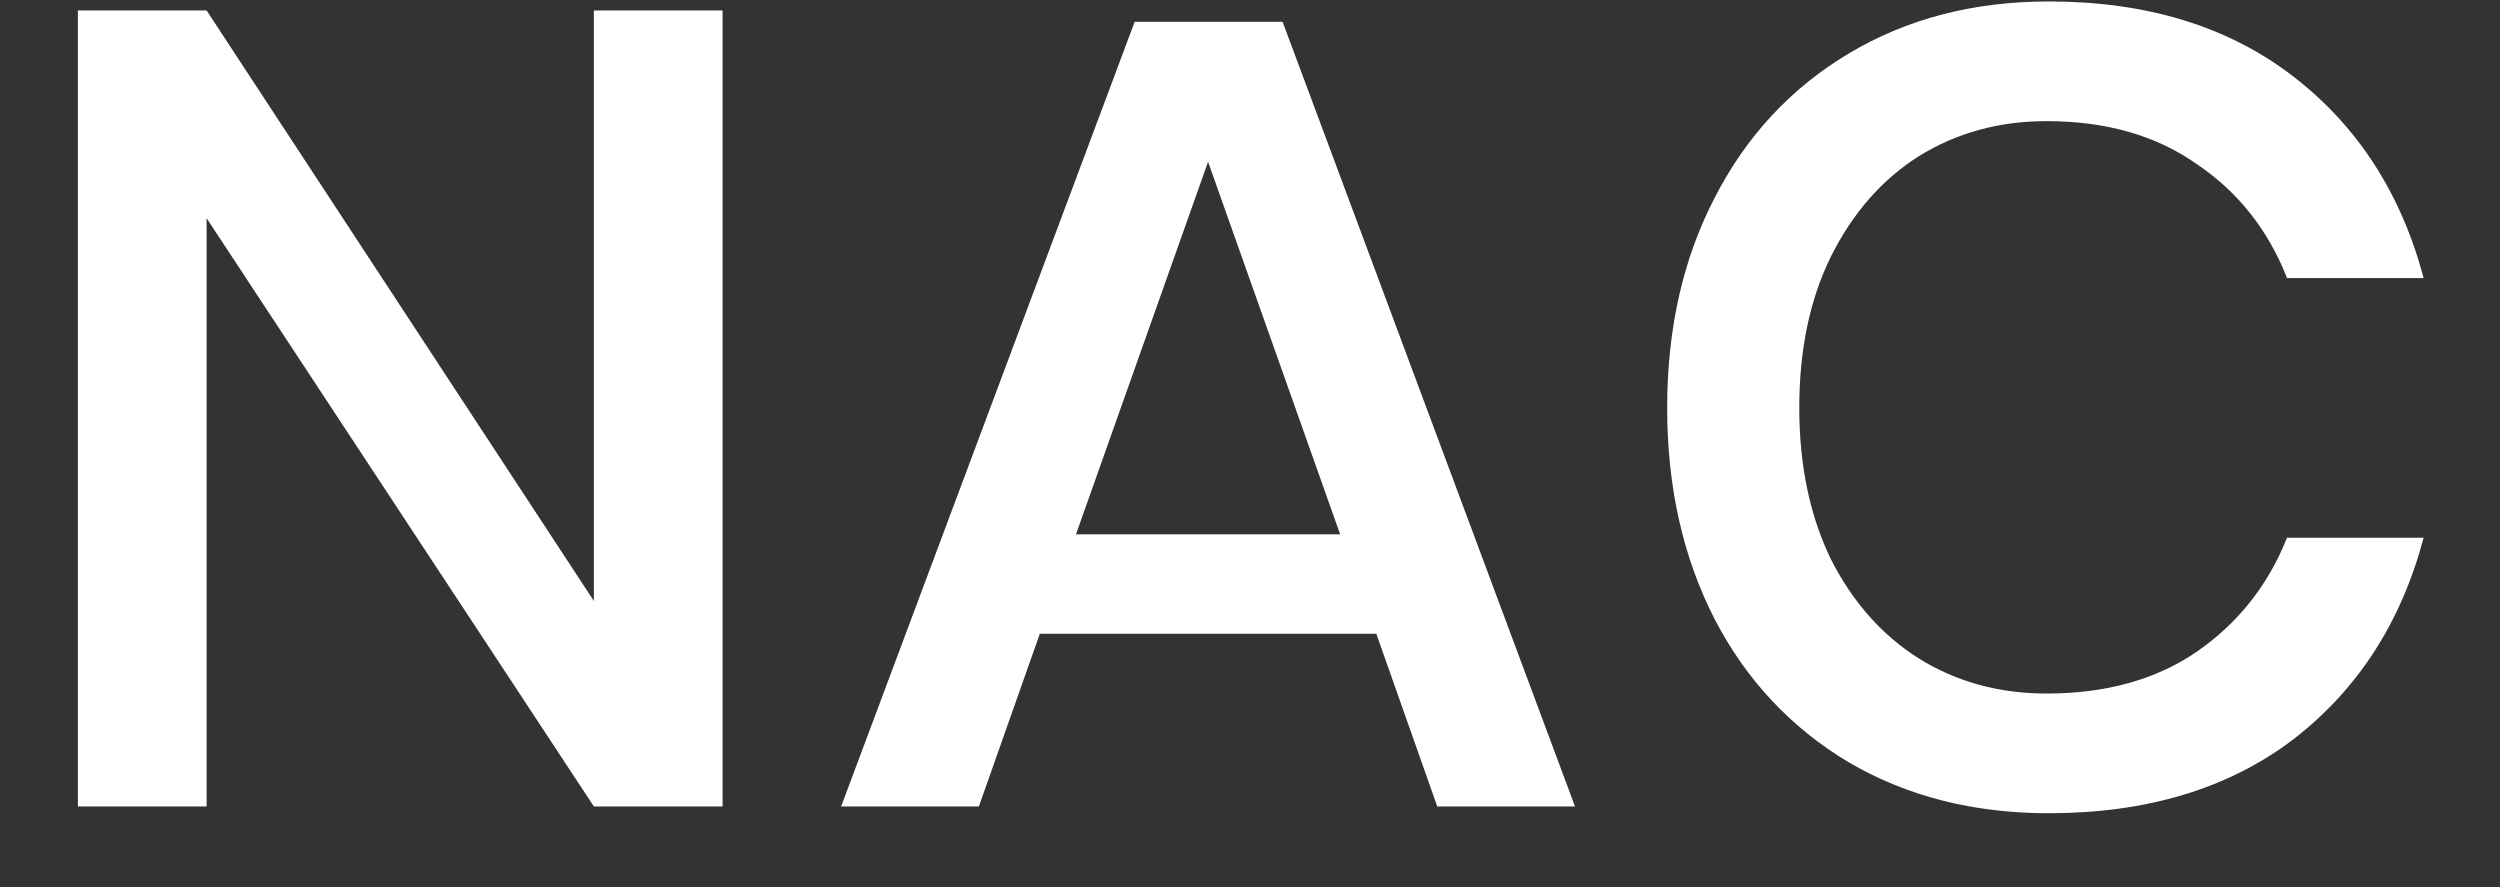 <svg width="31" height="11" viewBox="0 0 31 11" fill="none" xmlns="http://www.w3.org/2000/svg">
<rect x="0" y="0" width="31" height="11" fill="#333333" stroke="none"/>
<path d="M8.96 10H7.364L2.562 2.706V10H0.966V0.13H2.562L7.364 7.452V0.13H8.96V10ZM17.066 7.858H12.894L12.138 10H10.43L14.07 0.27H15.904L19.53 10H17.822L17.066 7.858ZM16.618 6.626L14.98 2.006L13.342 6.626H16.618ZM25.405 0.018C26.618 0.018 27.626 0.326 28.429 0.942C29.231 1.558 29.773 2.393 30.053 3.448H28.359C28.125 2.851 27.752 2.379 27.239 2.034C26.735 1.679 26.114 1.502 25.377 1.502C24.789 1.502 24.261 1.647 23.795 1.936C23.337 2.225 22.973 2.641 22.703 3.182C22.441 3.714 22.311 4.339 22.311 5.058C22.311 5.767 22.441 6.393 22.703 6.934C22.973 7.466 23.337 7.877 23.795 8.166C24.261 8.455 24.789 8.6 25.377 8.6C26.114 8.6 26.735 8.427 27.239 8.082C27.752 7.727 28.125 7.256 28.359 6.668H30.053C29.773 7.723 29.231 8.558 28.429 9.174C27.626 9.781 26.618 10.084 25.405 10.084C24.471 10.084 23.645 9.874 22.927 9.454C22.208 9.025 21.653 8.432 21.261 7.676C20.869 6.911 20.673 6.038 20.673 5.058C20.673 4.078 20.869 3.21 21.261 2.454C21.653 1.689 22.208 1.091 22.927 0.662C23.645 0.233 24.471 0.018 25.405 0.018Z" fill="white"/>
</svg>
